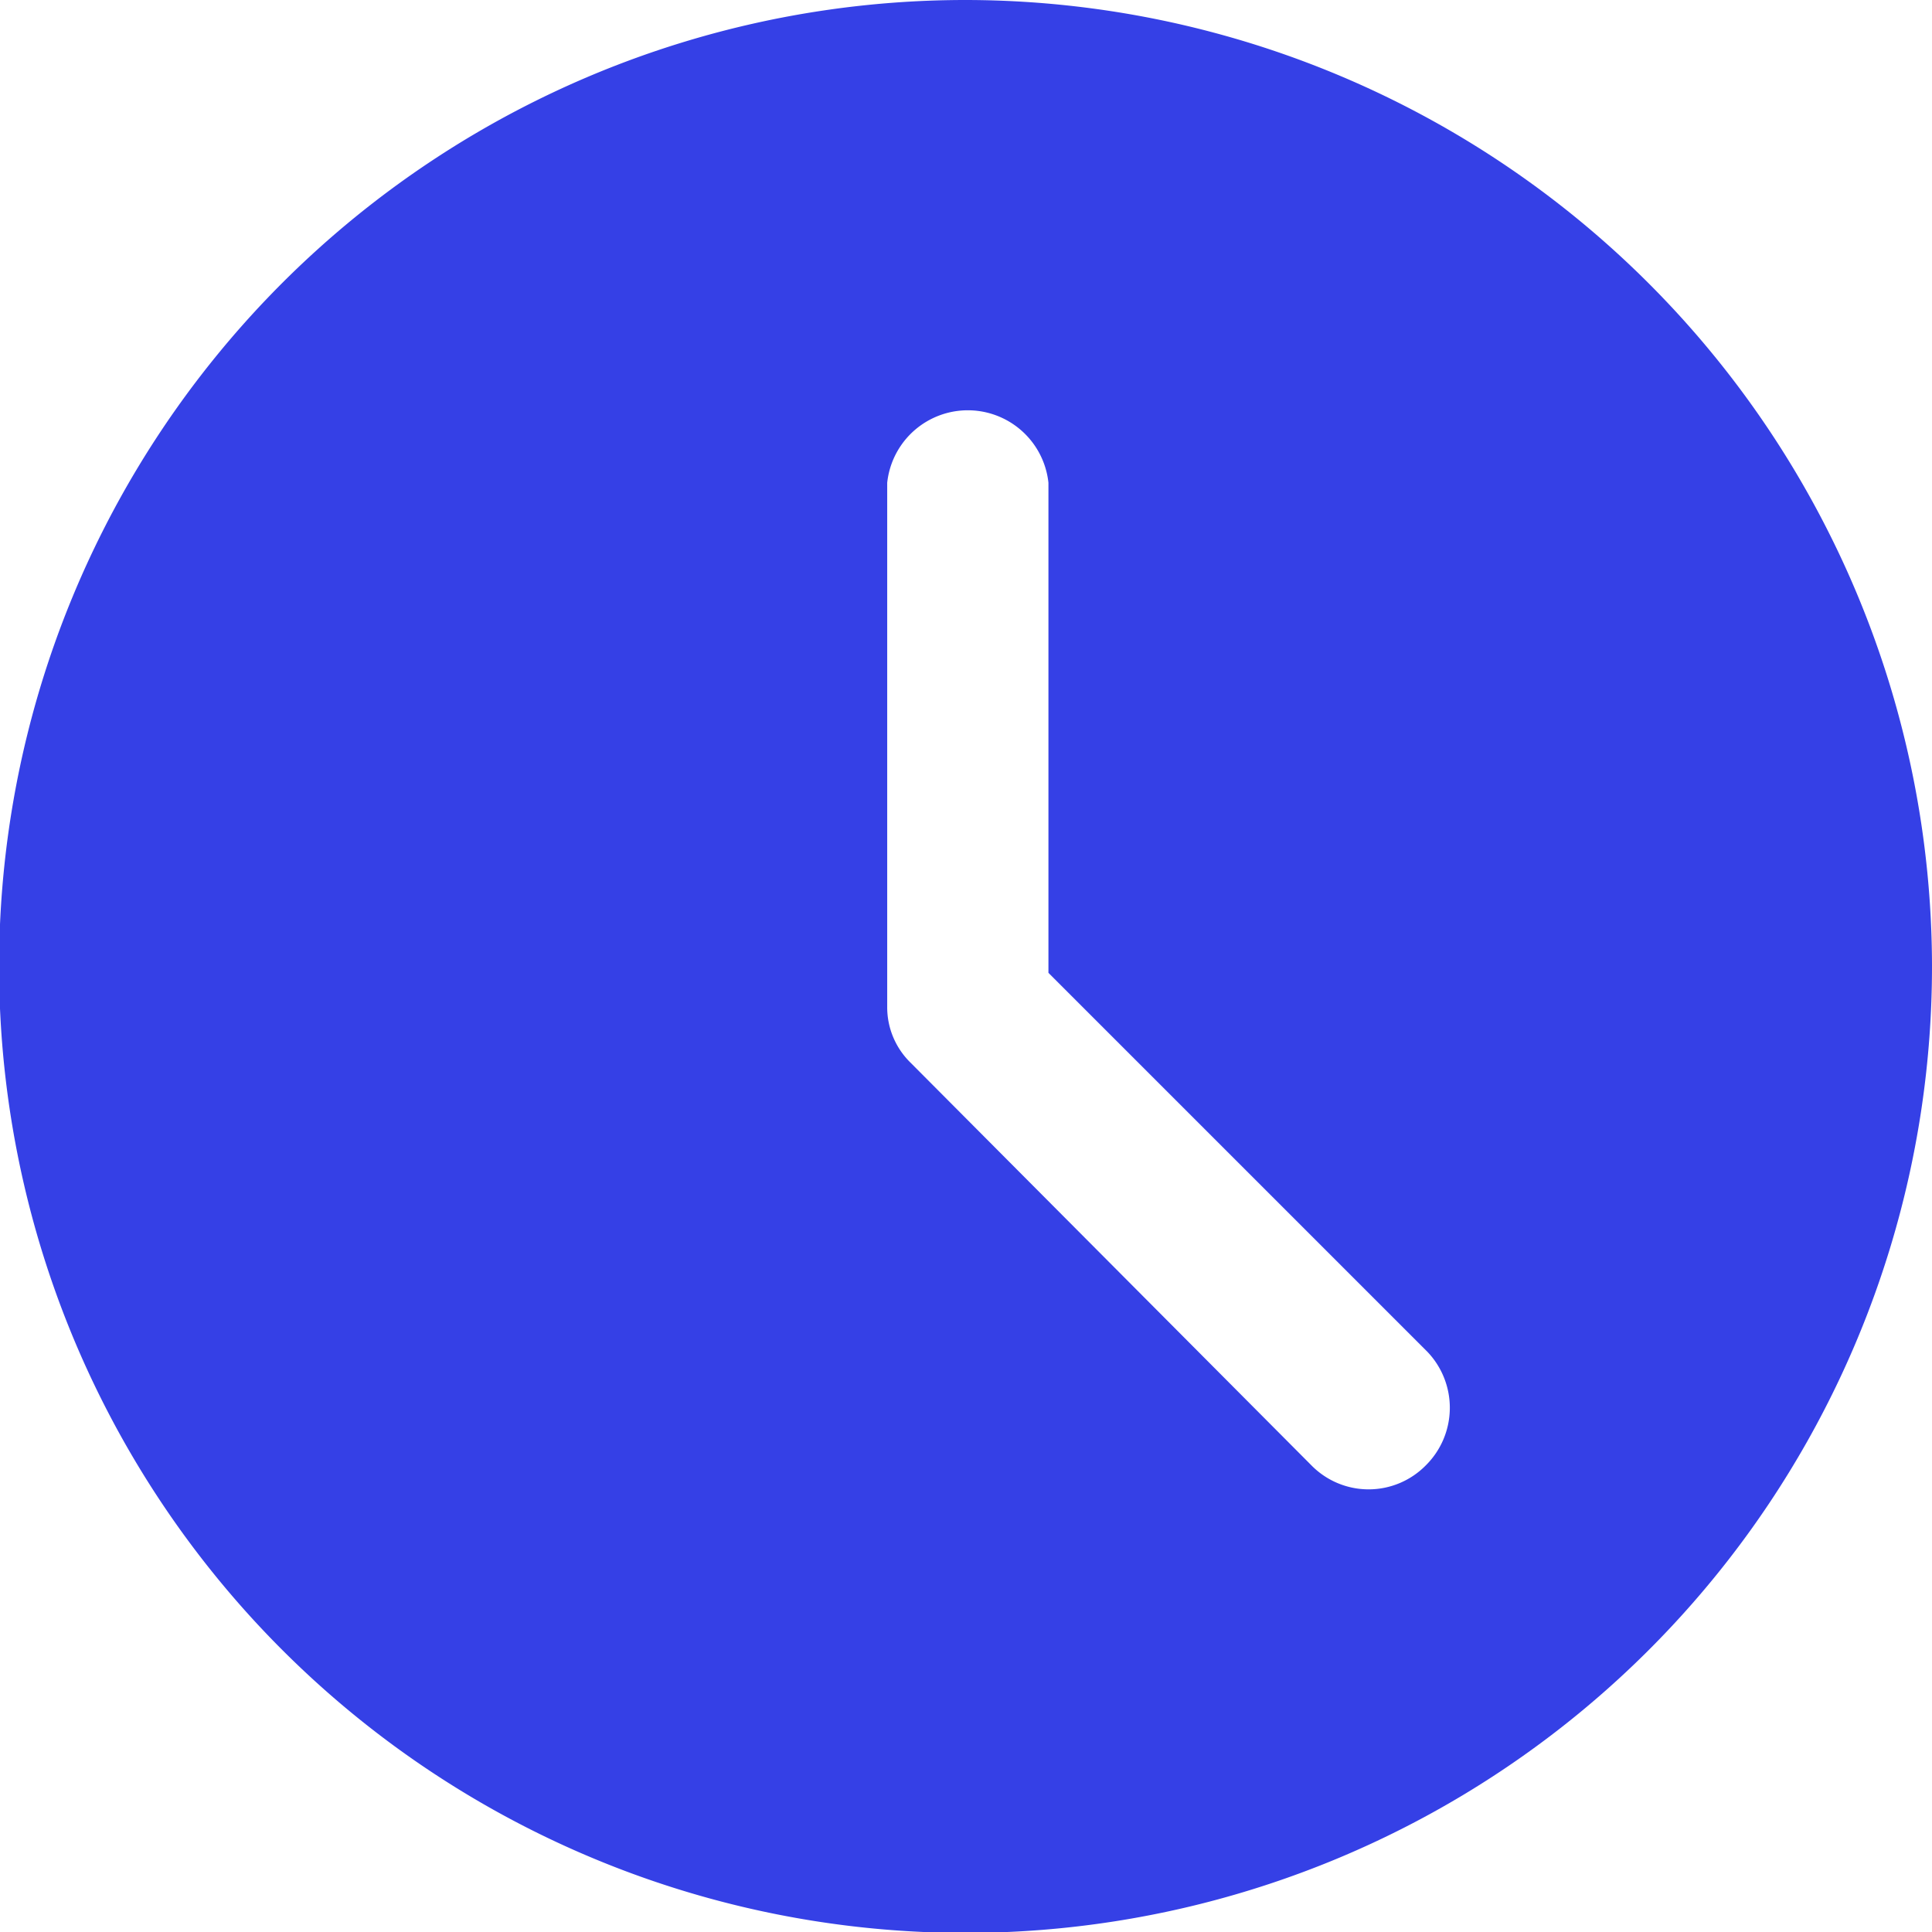 <?xml version="1.0" encoding="UTF-8"?> <svg xmlns="http://www.w3.org/2000/svg" viewBox="0 0 21.21 21.21"><defs><style>.cls-1{fill:#3540e6;}</style></defs><g id="Capa_2" data-name="Capa 2"><g id="Capa_1-2" data-name="Capa 1"><path class="cls-1" d="M10.6,0A10.61,10.61,0,1,0,21.21,10.6,10.62,10.62,0,0,0,10.6,0Zm5.05,16.09a.88.88,0,0,1-1.25,0L10,11.67a.85.85,0,0,1-.26-.62V5.3a.89.89,0,0,1,1.77,0v5.38l4.16,4.16A.89.89,0,0,1,15.65,16.09Z"></path></g></g></svg> 